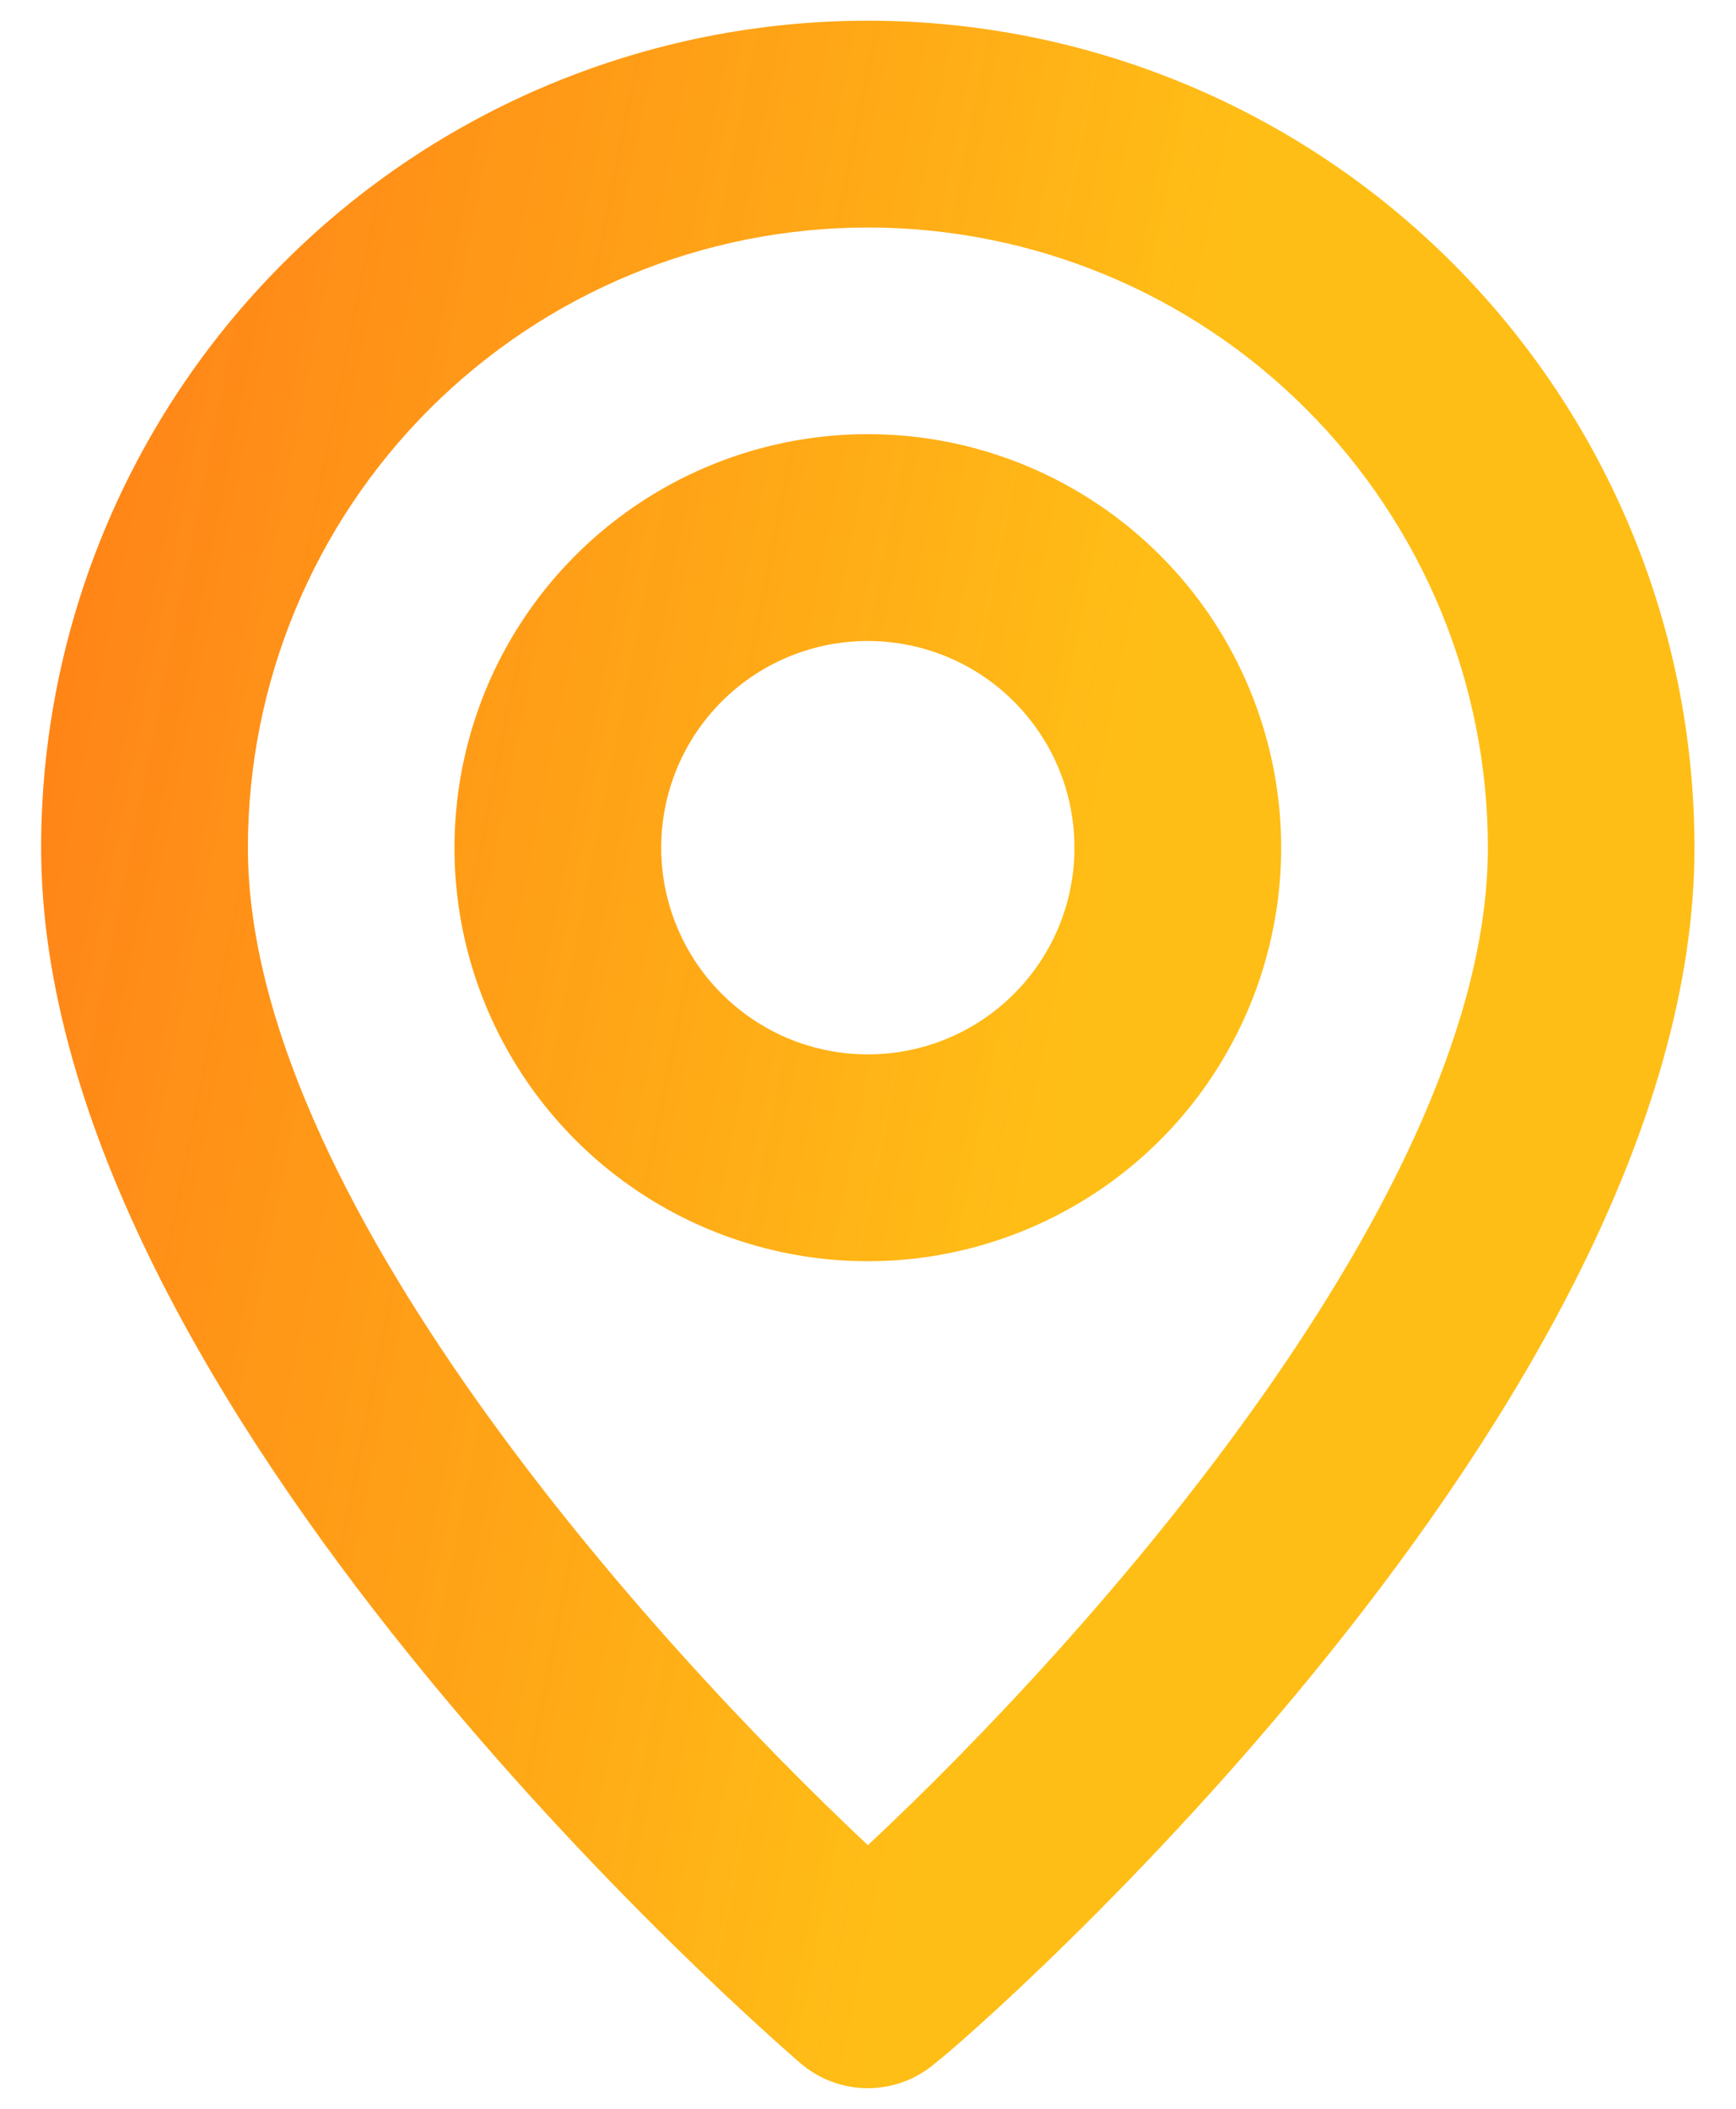 <?xml version="1.0" encoding="UTF-8"?> <svg xmlns="http://www.w3.org/2000/svg" width="14" height="17" viewBox="0 0 14 17" fill="none"> <path d="M6.999 0.167C5.231 0.167 3.535 0.869 2.285 2.12C1.034 3.37 0.332 5.066 0.332 6.834C0.332 11.334 6.207 16.417 6.457 16.634C6.608 16.763 6.8 16.834 6.999 16.834C7.197 16.834 7.389 16.763 7.54 16.634C7.832 16.417 13.665 11.334 13.665 6.834C13.665 5.066 12.963 3.37 11.713 2.12C10.463 0.869 8.767 0.167 6.999 0.167ZM6.999 14.875C5.224 13.209 1.999 9.617 1.999 6.834C1.999 5.508 2.525 4.236 3.463 3.298C4.401 2.36 5.673 1.834 6.999 1.834C8.325 1.834 9.597 2.36 10.534 3.298C11.472 4.236 11.999 5.508 11.999 6.834C11.999 9.617 8.774 13.217 6.999 14.875ZM6.999 3.5C6.339 3.5 5.695 3.696 5.147 4.062C4.599 4.428 4.171 4.949 3.919 5.558C3.667 6.167 3.601 6.837 3.729 7.484C3.858 8.131 4.176 8.725 4.642 9.191C5.108 9.657 5.702 9.974 6.348 10.103C6.995 10.232 7.665 10.166 8.274 9.913C8.883 9.661 9.404 9.234 9.77 8.686C10.136 8.137 10.332 7.493 10.332 6.834C10.332 5.95 9.981 5.102 9.356 4.477C8.731 3.852 7.883 3.5 6.999 3.5ZM6.999 8.5C6.669 8.5 6.347 8.403 6.073 8.219C5.799 8.036 5.585 7.776 5.459 7.471C5.333 7.167 5.3 6.832 5.364 6.509C5.428 6.185 5.587 5.888 5.82 5.655C6.053 5.422 6.35 5.263 6.674 5.199C6.997 5.135 7.332 5.168 7.636 5.294C7.941 5.42 8.201 5.634 8.384 5.908C8.568 6.182 8.665 6.504 8.665 6.834C8.665 7.276 8.49 7.7 8.177 8.012C7.865 8.325 7.441 8.5 6.999 8.5Z" fill="#FFBE16"></path> <path d="M6.999 0.167C5.231 0.167 3.535 0.869 2.285 2.12C1.034 3.37 0.332 5.066 0.332 6.834C0.332 11.334 6.207 16.417 6.457 16.634C6.608 16.763 6.8 16.834 6.999 16.834C7.197 16.834 7.389 16.763 7.54 16.634C7.832 16.417 13.665 11.334 13.665 6.834C13.665 5.066 12.963 3.37 11.713 2.12C10.463 0.869 8.767 0.167 6.999 0.167ZM6.999 14.875C5.224 13.209 1.999 9.617 1.999 6.834C1.999 5.508 2.525 4.236 3.463 3.298C4.401 2.36 5.673 1.834 6.999 1.834C8.325 1.834 9.597 2.36 10.534 3.298C11.472 4.236 11.999 5.508 11.999 6.834C11.999 9.617 8.774 13.217 6.999 14.875ZM6.999 3.5C6.339 3.5 5.695 3.696 5.147 4.062C4.599 4.428 4.171 4.949 3.919 5.558C3.667 6.167 3.601 6.837 3.729 7.484C3.858 8.131 4.176 8.725 4.642 9.191C5.108 9.657 5.702 9.974 6.348 10.103C6.995 10.232 7.665 10.166 8.274 9.913C8.883 9.661 9.404 9.234 9.77 8.686C10.136 8.137 10.332 7.493 10.332 6.834C10.332 5.95 9.981 5.102 9.356 4.477C8.731 3.852 7.883 3.5 6.999 3.5ZM6.999 8.5C6.669 8.5 6.347 8.403 6.073 8.219C5.799 8.036 5.585 7.776 5.459 7.471C5.333 7.167 5.3 6.832 5.364 6.509C5.428 6.185 5.587 5.888 5.82 5.655C6.053 5.422 6.35 5.263 6.674 5.199C6.997 5.135 7.332 5.168 7.636 5.294C7.941 5.42 8.201 5.634 8.384 5.908C8.568 6.182 8.665 6.504 8.665 6.834C8.665 7.276 8.49 7.7 8.177 8.012C7.865 8.325 7.441 8.5 6.999 8.5Z" fill="url(#paint0_linear_2013_459)" fill-opacity="0.38"></path> <defs> <linearGradient id="paint0_linear_2013_459" x1="0.522" y1="1.263" x2="9.739" y2="3.103" gradientUnits="userSpaceOnUse"> <stop stop-color="#FF1B1B"></stop> <stop offset="1" stop-color="#FF1B1B" stop-opacity="0"></stop> </linearGradient> </defs> </svg> 